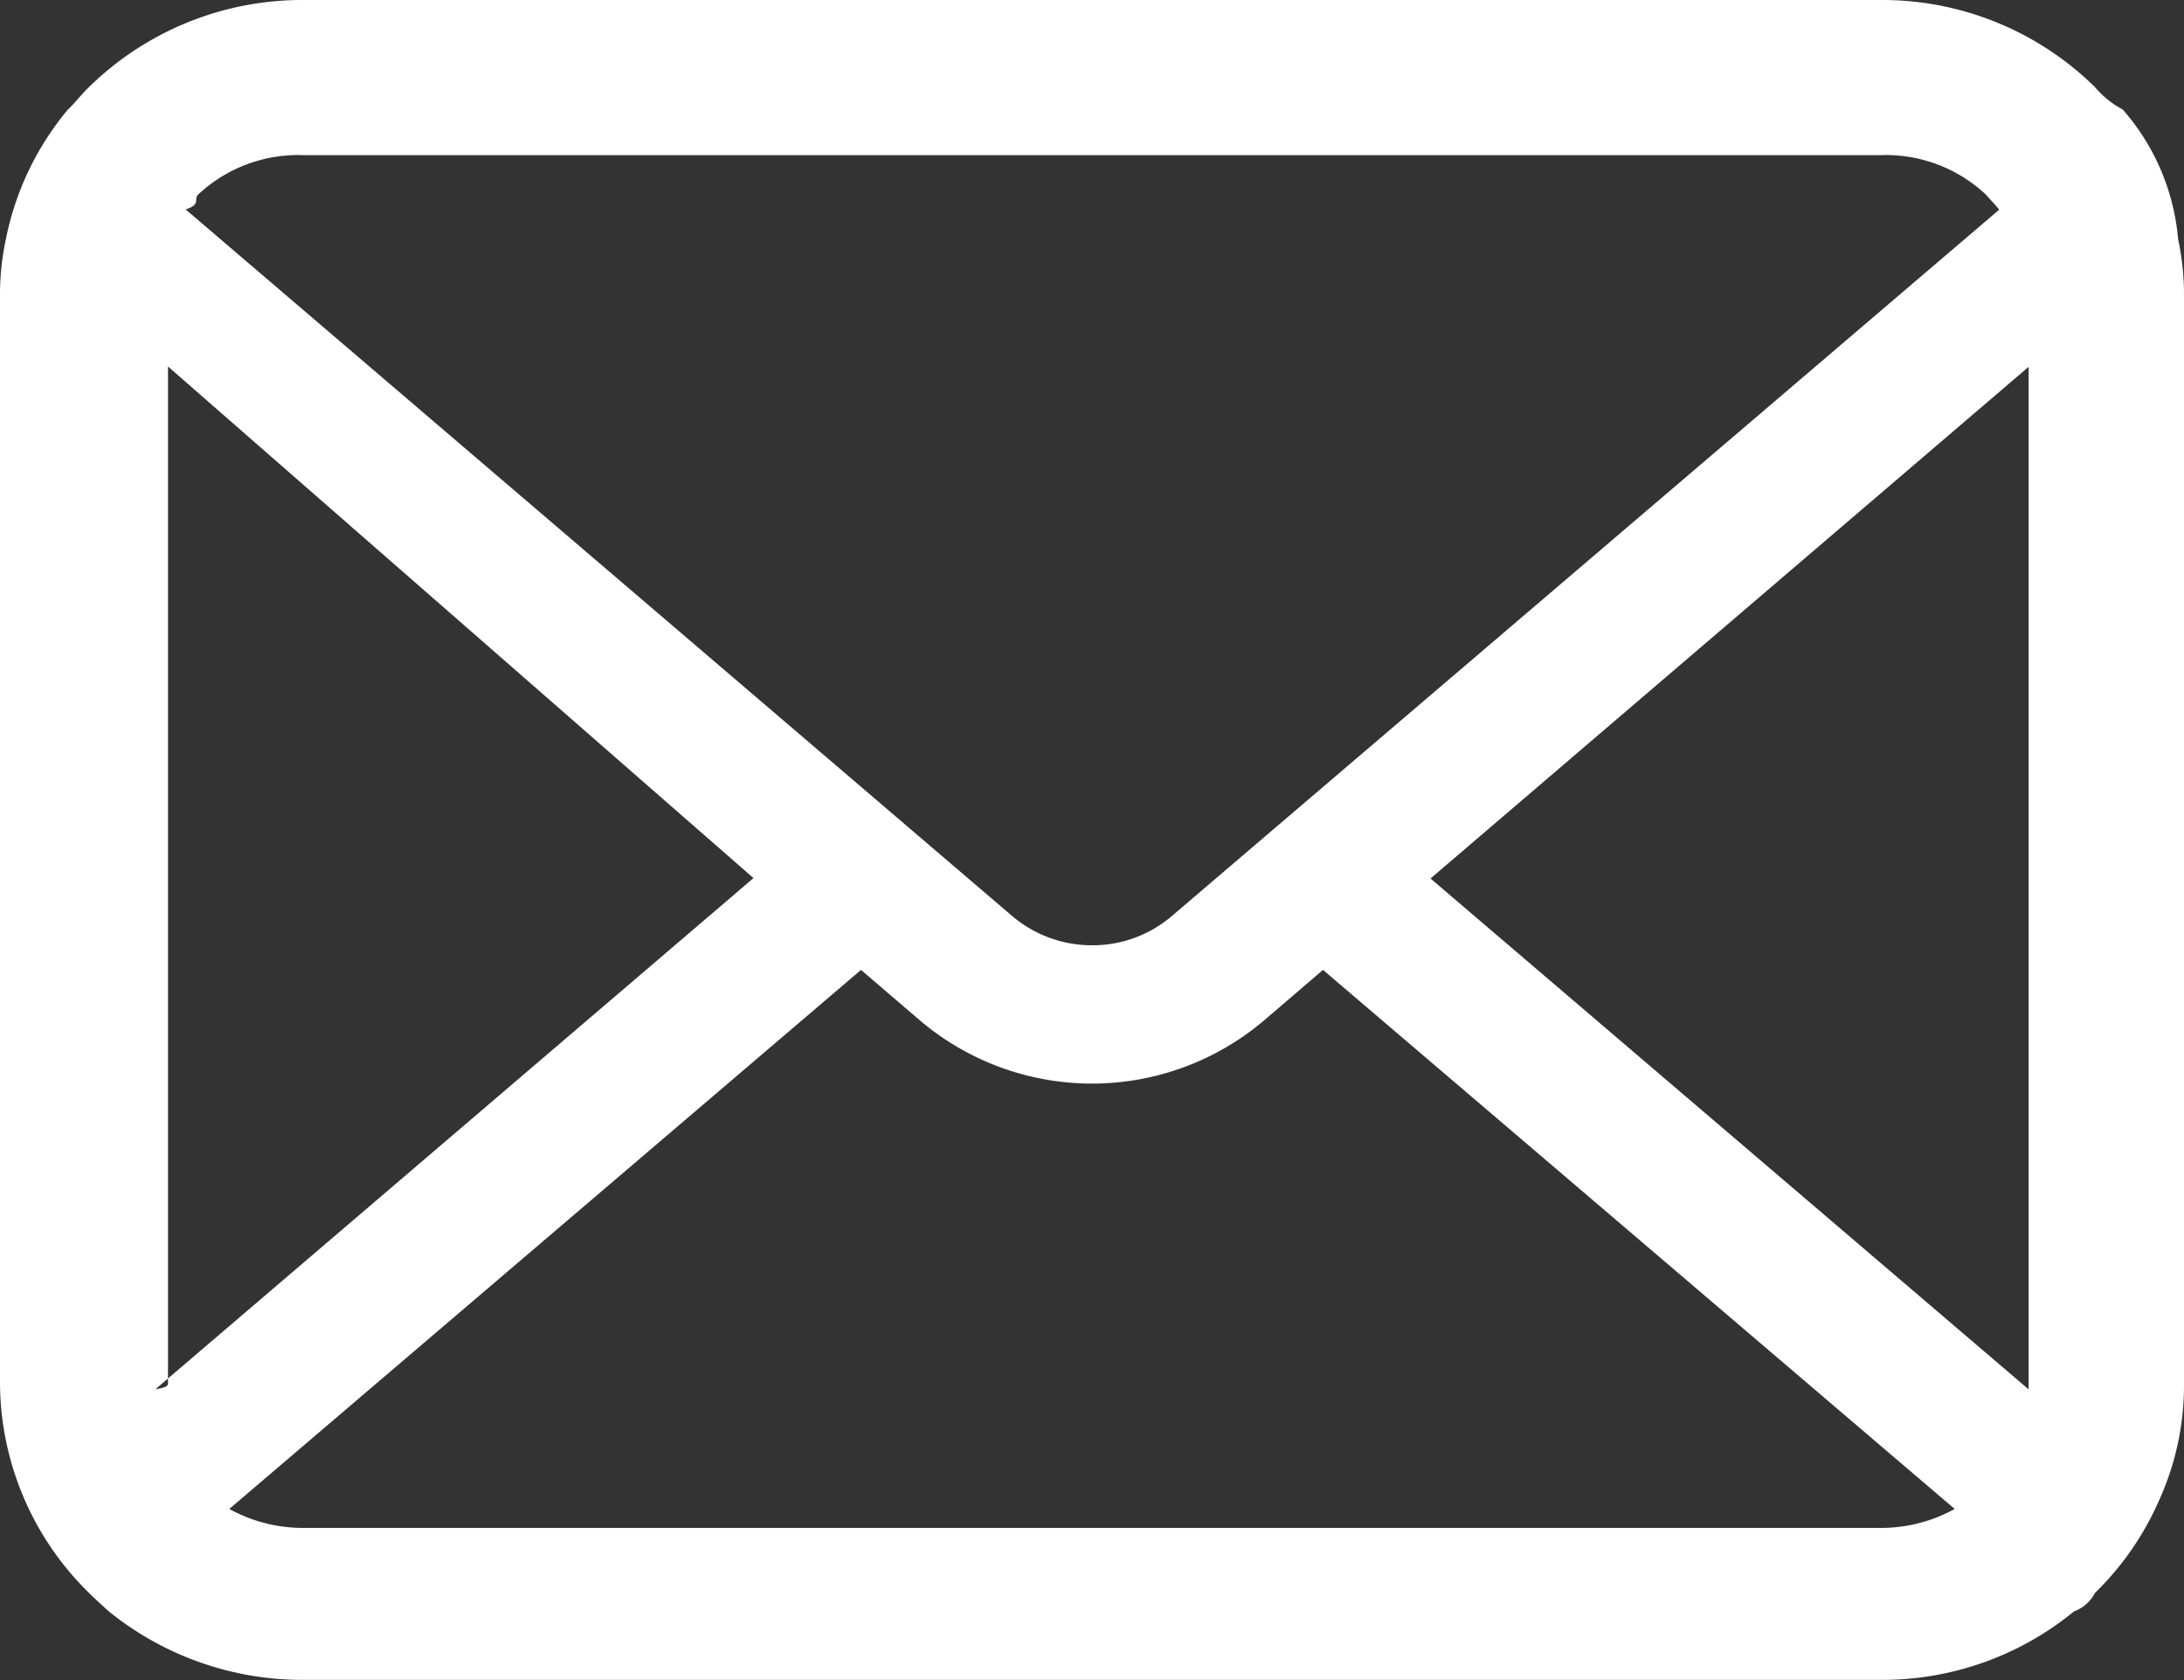 <svg xmlns="http://www.w3.org/2000/svg" width="26" height="20" viewBox="0 0 26 20">
  <rect x="0" y="0" width="26" height="20" fill="#333333" stroke="none"/>
  <defs>
    <style>
      .cls-1 {
        fill: #fff;
        fill-rule: evenodd;
      }
    </style>
  </defs>
  <path id="シェイプ_319_1" data-name="シェイプ 319 1" class="cls-1" d="M1413.93,27.848a2.687,2.687,0,0,0-.66-1.545,1.112,1.112,0,0,1-.33-0.266A3.609,3.609,0,0,0,1410.39,25h-18.78a3.626,3.626,0,0,0-2.55,1.036c-0.09.085-.17,0.194-0.25,0.266a3.465,3.465,0,0,0-.74,1.545,3.145,3.145,0,0,0-.07.687V41.463a3.516,3.516,0,0,0,1.06,2.5c0.08,0.079.16,0.151,0.24,0.223a3.665,3.665,0,0,0,2.31.812h18.78a3.6,3.6,0,0,0,2.3-.815,0.464,0.464,0,0,0,.25-0.22,3.491,3.491,0,0,0,.76-1.095v0a3.309,3.309,0,0,0,.3-1.4V28.535a3.145,3.145,0,0,0-.07-0.687h0Zm-23.57-.533a1.739,1.739,0,0,1,1.25-.468h18.78a1.739,1.739,0,0,1,1.25.468c0.05,0.057.11,0.119,0.16,0.181l-9.85,8.409a1.45,1.45,0,0,1-.95.348,1.469,1.469,0,0,1-.95-0.348l-9.84-8.412c0.19-.062.09-0.121,0.15-0.178h0ZM1390,41.463v-12.1l6.97,6.09-7.12,6.085c0.15-.023.15-0.049,0.15-0.076h0Zm20.39,1.726h-18.78a1.815,1.815,0,0,1-.88-0.226l7.52-6.417,0.7,0.6a3.166,3.166,0,0,0,4.1,0l0.7-.6,7.52,6.417a1.815,1.815,0,0,1-.88.226h0Zm1.76-1.726v0.076l-7.12-6.081,7.12-6.091v12.1h0Z" transform="translate(-1388 -25)"/>
</svg>
